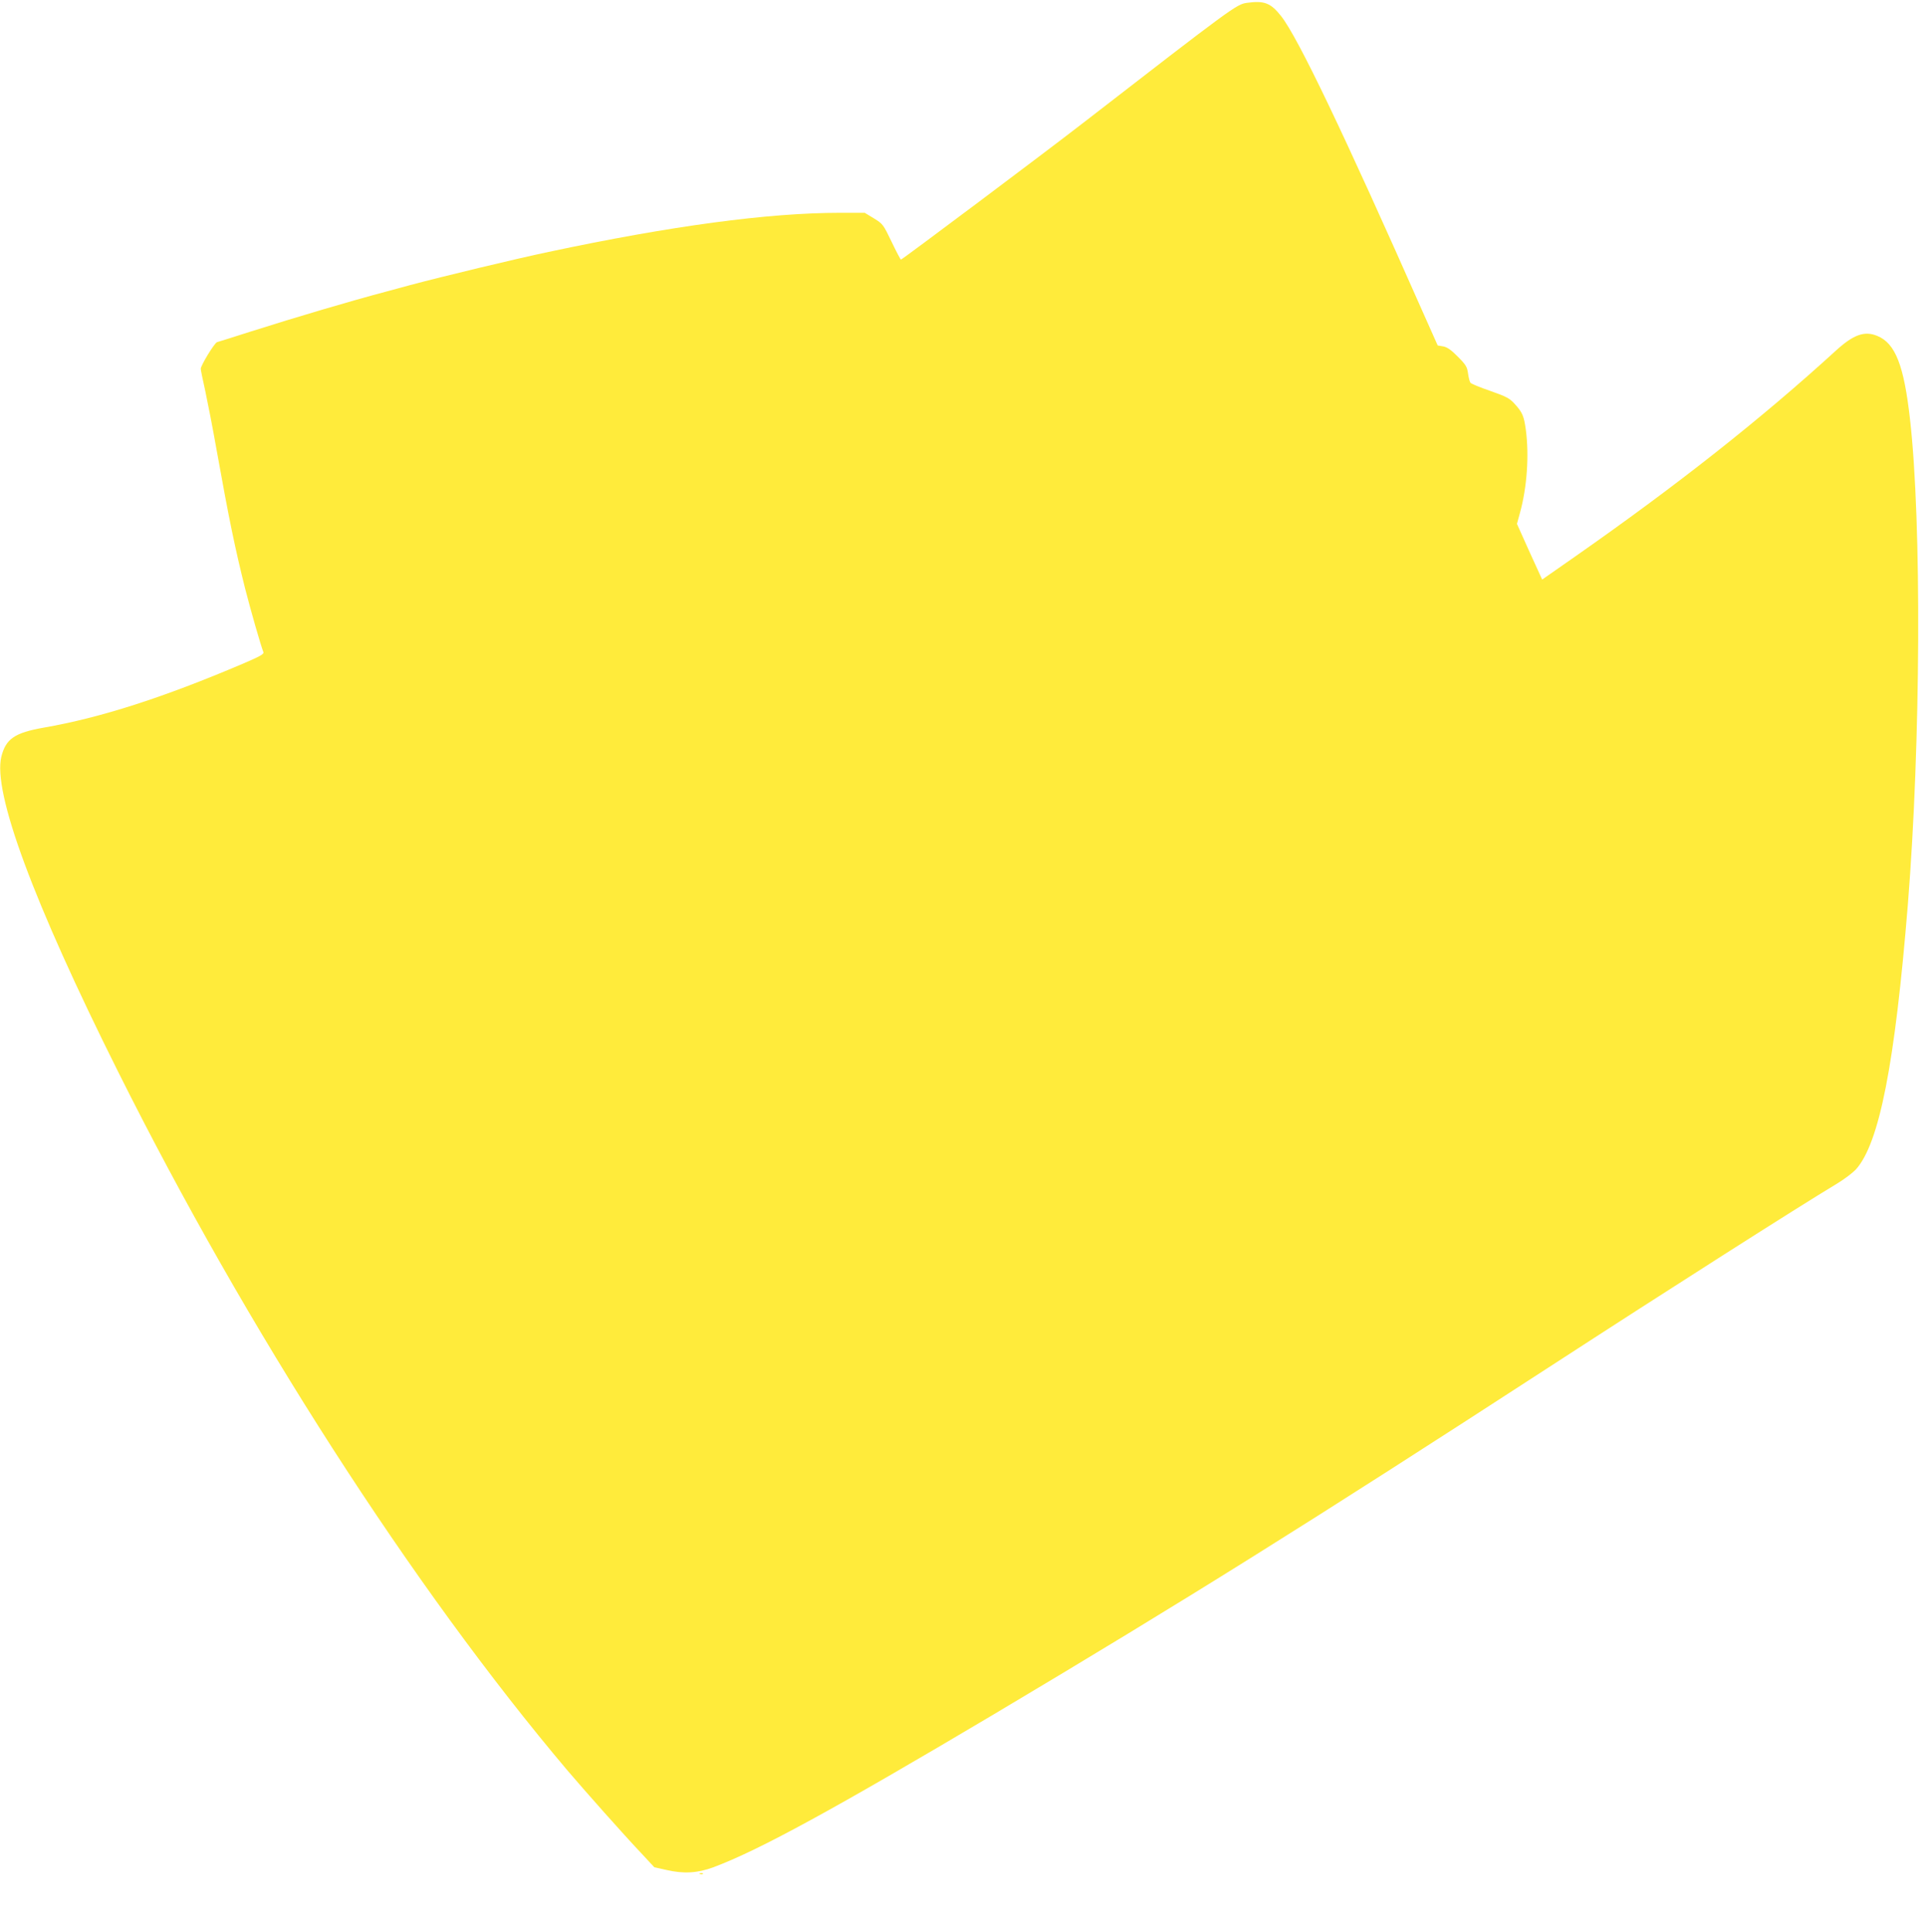 <?xml version="1.0" standalone="no"?>
<!DOCTYPE svg PUBLIC "-//W3C//DTD SVG 20010904//EN"
 "http://www.w3.org/TR/2001/REC-SVG-20010904/DTD/svg10.dtd">
<svg version="1.0" xmlns="http://www.w3.org/2000/svg"
 width="1276pt" height="1280pt" viewBox="0 0 1276 1280"
 preserveAspectRatio="xMidYMid meet">
<g transform="translate(0,1280) scale(0.1,-0.1)"
fill="#ffeb3b" stroke="none">
<path d="M8260 12781 c-68 -10 -92 -27 -1090 -800 -237 -184 -1193 -901 -1201
-901 -3 0 -31 53 -62 118 -55 114 -57 118 -117 155 l-61 37 -165 0 c-475 0
-1120 -87 -1929 -259 -223 -47 -700 -162 -918 -220 -42 -12 -112 -30 -155 -42
-241 -64 -590 -167 -902 -266 -113 -36 -213 -68 -222 -70 -17 -5 -108 -154
-108 -177 0 -6 13 -72 30 -147 16 -75 50 -248 74 -385 84 -469 124 -660 190
-924 39 -152 102 -371 121 -421 5 -13 -23 -28 -137 -77 -526 -224 -943 -358
-1318 -423 -193 -34 -251 -74 -281 -192 -58 -236 211 -962 773 -2087 853
-1708 1951 -3416 2977 -4630 115 -135 372 -425 498 -558 l78 -84 81 -18 c112
-26 206 -21 310 18 303 113 800 385 1859 1014 1265 753 2085 1266 3675 2298
813 528 1650 1061 1911 1218 48 29 103 71 124 93 156 173 259 699 345 1759 85
1063 92 2527 14 3212 -40 357 -97 503 -216 552 -85 36 -159 9 -276 -98 -496
-453 -1051 -891 -1726 -1363 l-219 -153 -84 184 -83 185 20 73 c47 171 61 379
39 549 -13 94 -22 116 -76 175 -33 36 -55 47 -160 84 -68 23 -127 48 -131 54
-5 6 -12 33 -16 61 -6 44 -13 57 -68 112 -45 46 -71 63 -97 68 l-36 6 -90 202
c-536 1212 -836 1839 -948 1981 -69 87 -111 103 -227 87z"/>
<path d="M4638 383 c7 -3 16 -2 19 1 4 3 -2 6 -13 5 -11 0 -14 -3 -6 -6z"/>
</g>
</svg>
